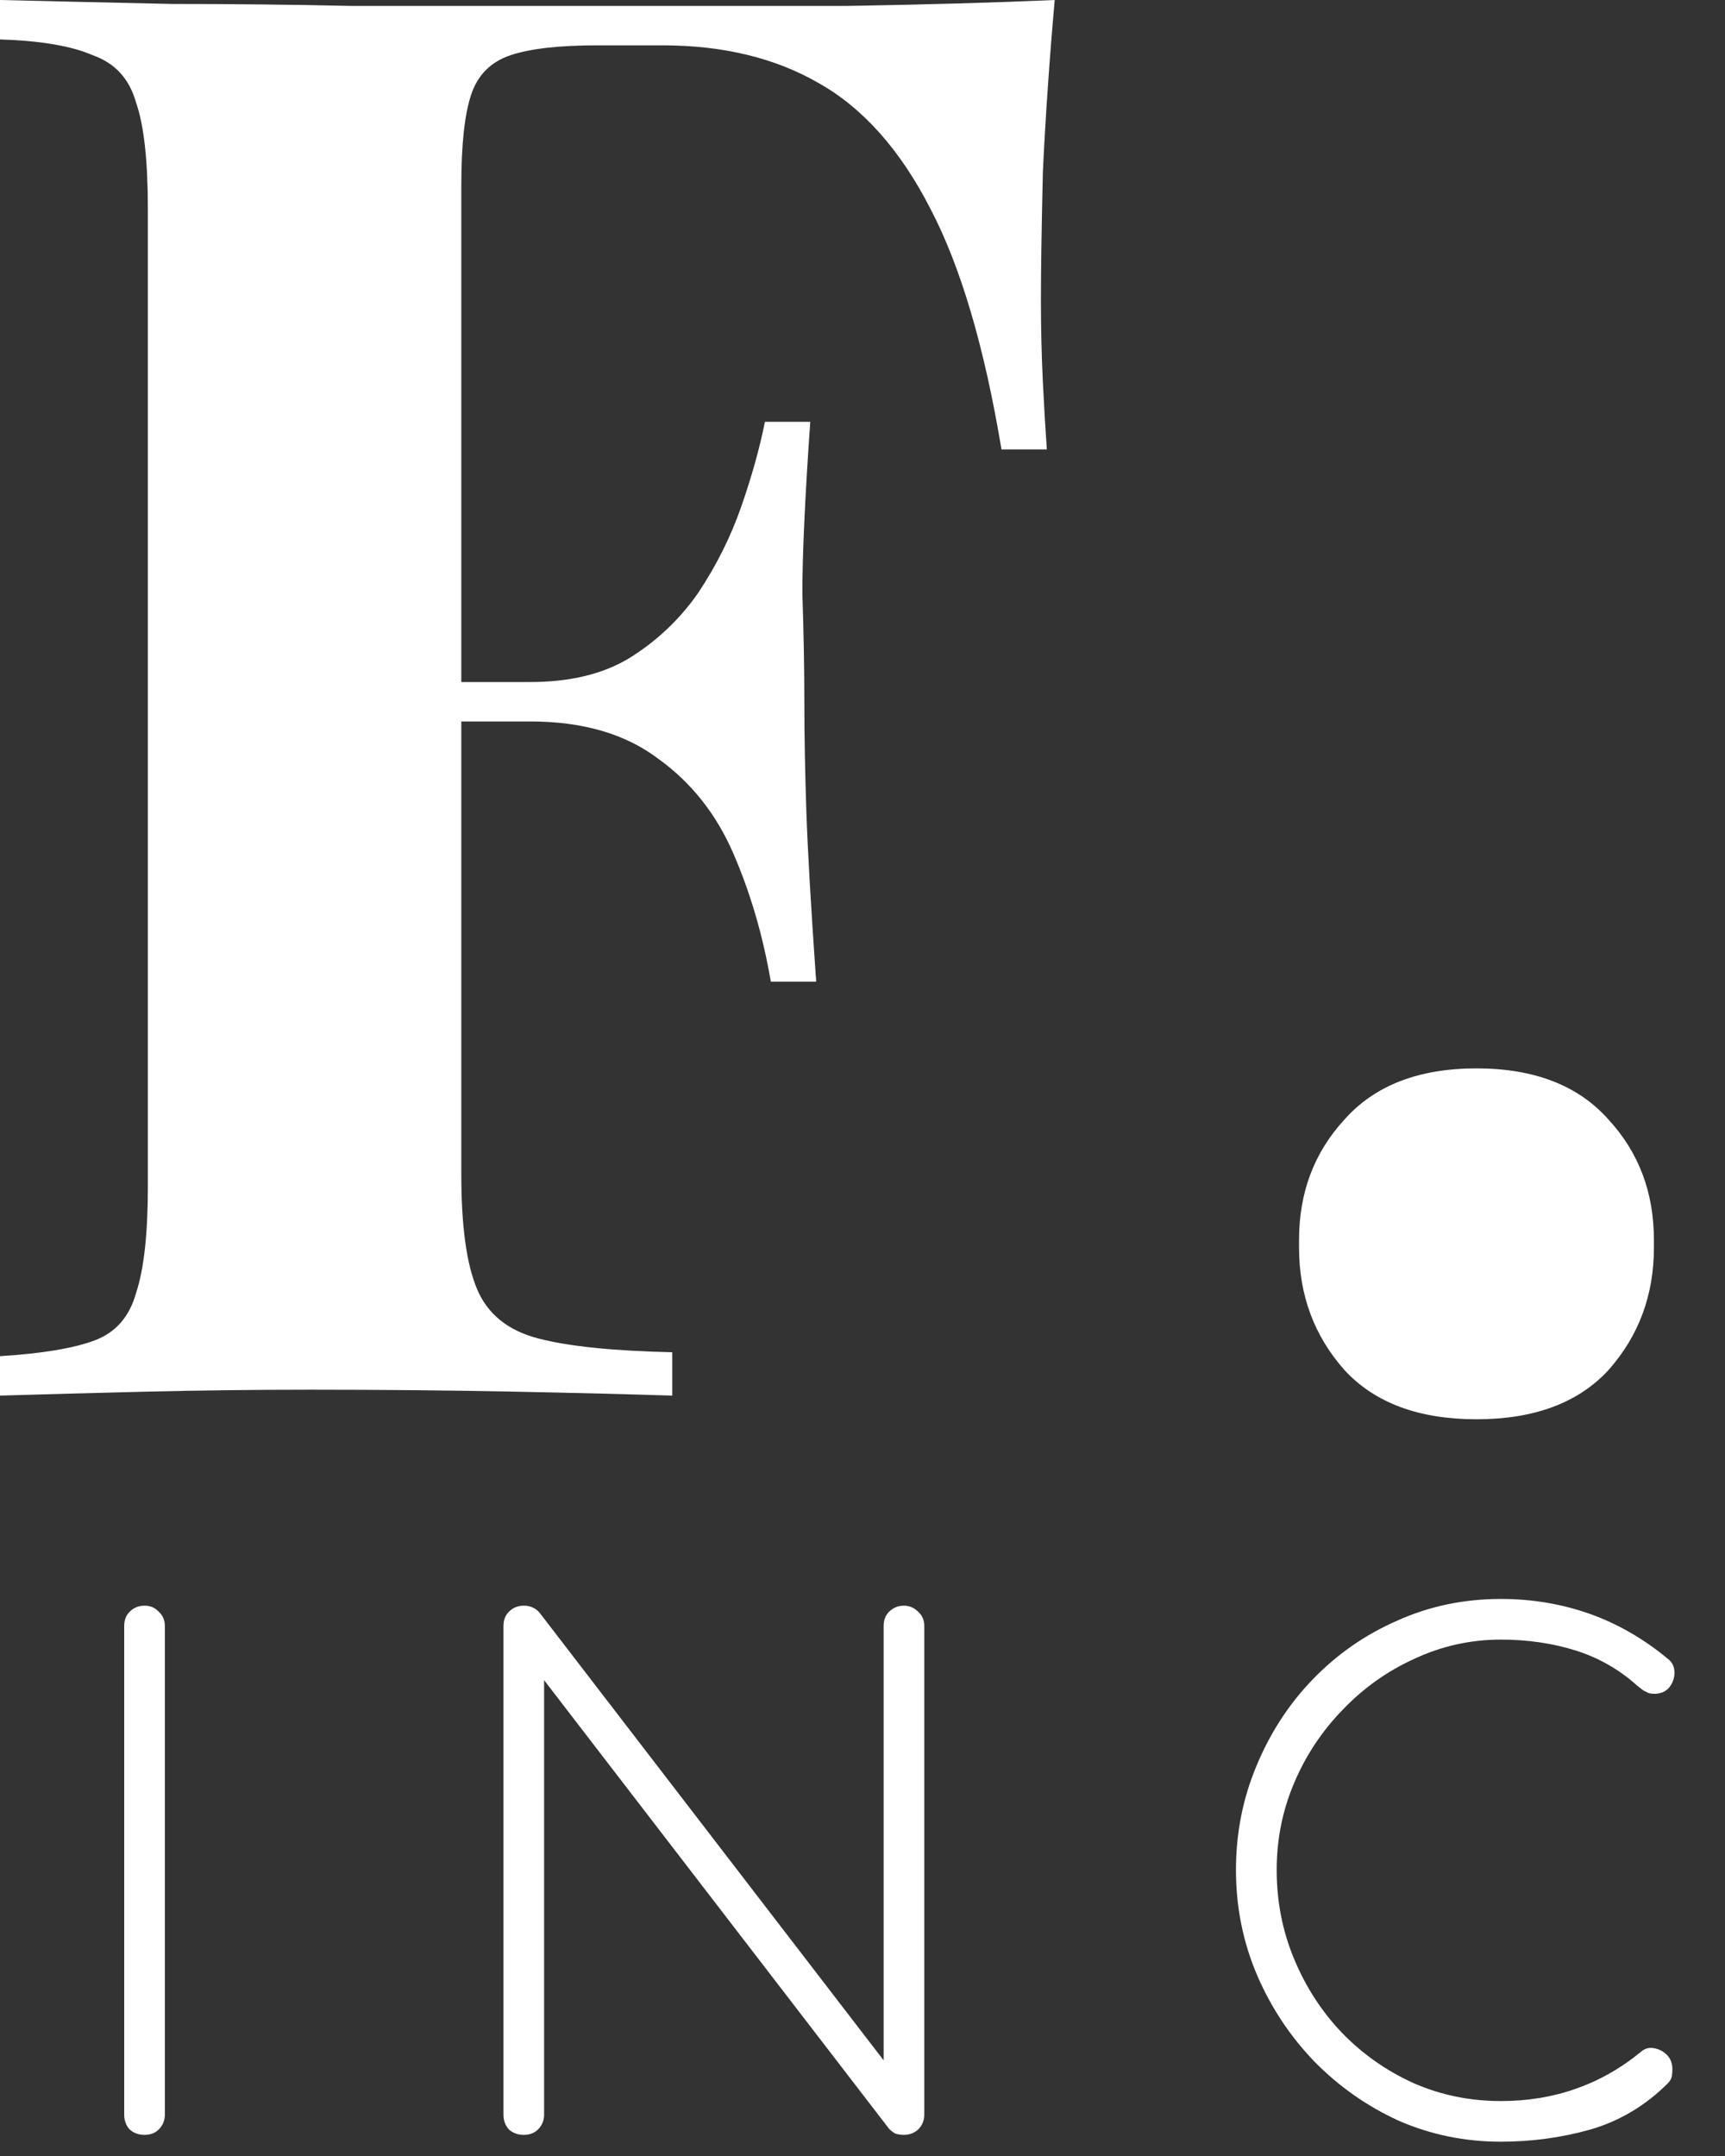 <svg width="28" height="35" viewBox="0 0 28 35" fill="none" xmlns="http://www.w3.org/2000/svg">
<rect x="0" y="0" width="28" height="35" fill="#333333" stroke="none"/>
<path d="M23.966 23.04C23.027 23.04 22.313 22.773 21.822 22.24C21.331 21.685 21.086 21.024 21.086 20.256V20.128C21.086 19.36 21.331 18.709 21.822 18.176C22.313 17.621 23.027 17.344 23.966 17.344C24.905 17.344 25.619 17.621 26.11 18.176C26.601 18.709 26.846 19.36 26.846 20.128V20.256C26.846 21.024 26.601 21.685 26.11 22.24C25.619 22.773 24.905 23.04 23.966 23.04Z" fill="white"/>
<path d="M17.12 0C17.035 0.96 16.971 1.888 16.928 2.784C16.907 3.68 16.896 4.373 16.896 4.864C16.896 5.333 16.907 5.781 16.928 6.208C16.949 6.635 16.971 6.997 16.992 7.296H16.256C15.979 5.632 15.595 4.331 15.104 3.392C14.613 2.432 14.005 1.749 13.28 1.344C12.576 0.939 11.733 0.736 10.752 0.736H9.696C9.077 0.736 8.608 0.789 8.288 0.896C7.968 1.003 7.755 1.216 7.648 1.536C7.541 1.856 7.488 2.347 7.488 3.008V19.072C7.488 19.904 7.573 20.523 7.744 20.928C7.915 21.333 8.245 21.6 8.736 21.728C9.227 21.856 9.952 21.931 10.912 21.952V22.656C10.251 22.635 9.397 22.613 8.352 22.592C7.307 22.571 6.208 22.56 5.056 22.56C4.139 22.56 3.243 22.571 2.368 22.592C1.493 22.613 0.704 22.635 0 22.656V22.016C0.683 21.973 1.195 21.888 1.536 21.76C1.877 21.632 2.101 21.376 2.208 20.992C2.336 20.608 2.4 20.032 2.4 19.264V3.392C2.4 2.603 2.336 2.027 2.208 1.664C2.101 1.28 1.867 1.024 1.504 0.896C1.163 0.747 0.661 0.661 0 0.64V0C0.875 0.021 1.803 0.043 2.784 0.064C3.765 0.064 4.736 0.075 5.696 0.096C6.656 0.096 7.552 0.096 8.384 0.096C9.216 0.096 9.899 0.096 10.432 0.096C11.413 0.096 12.523 0.096 13.76 0.096C15.019 0.075 16.139 0.043 17.12 0ZM12.352 11.072C12.352 11.072 12.352 11.179 12.352 11.392C12.352 11.605 12.352 11.712 12.352 11.712H6.528C6.528 11.712 6.528 11.605 6.528 11.392C6.528 11.179 6.528 11.072 6.528 11.072H12.352ZM13.152 6.848C13.067 8.064 13.024 8.992 13.024 9.632C13.045 10.272 13.056 10.859 13.056 11.392C13.056 11.925 13.067 12.512 13.088 13.152C13.109 13.792 13.163 14.72 13.248 15.936H12.512C12.384 15.189 12.181 14.496 11.904 13.856C11.627 13.216 11.221 12.704 10.688 12.32C10.155 11.915 9.461 11.712 8.608 11.712V11.072C9.248 11.072 9.781 10.944 10.208 10.688C10.656 10.411 11.029 10.059 11.328 9.632C11.627 9.184 11.861 8.715 12.032 8.224C12.203 7.733 12.331 7.275 12.416 6.848H13.152Z" fill="white"/>
<path d="M24.363 34.768C23.777 34.768 23.223 34.654 22.703 34.427C22.189 34.192 21.735 33.873 21.338 33.47C20.942 33.059 20.631 32.59 20.404 32.062C20.176 31.527 20.062 30.958 20.062 30.357C20.062 29.763 20.172 29.202 20.392 28.674C20.613 28.139 20.917 27.669 21.305 27.266C21.701 26.855 22.16 26.536 22.68 26.309C23.201 26.074 23.762 25.957 24.363 25.957C24.869 25.957 25.35 26.038 25.805 26.199C26.259 26.36 26.684 26.606 27.081 26.936C27.146 26.987 27.18 27.061 27.18 27.156C27.18 27.244 27.15 27.325 27.091 27.398C27.033 27.464 26.952 27.497 26.849 27.497C26.82 27.497 26.791 27.493 26.762 27.486C26.732 27.471 26.703 27.457 26.674 27.442C26.644 27.42 26.611 27.394 26.575 27.365C26.281 27.101 25.948 26.91 25.573 26.793C25.2 26.676 24.796 26.617 24.363 26.617C23.872 26.617 23.407 26.72 22.966 26.925C22.526 27.123 22.138 27.398 21.8 27.75C21.463 28.095 21.199 28.491 21.009 28.938C20.818 29.385 20.723 29.858 20.723 30.357C20.723 30.87 20.818 31.354 21.009 31.809C21.199 32.264 21.459 32.663 21.79 33.008C22.127 33.353 22.515 33.624 22.956 33.822C23.395 34.013 23.865 34.108 24.363 34.108C24.796 34.108 25.2 34.042 25.573 33.91C25.955 33.778 26.311 33.576 26.64 33.305C26.699 33.254 26.769 33.235 26.849 33.25C26.93 33.265 27 33.301 27.058 33.36C27.117 33.419 27.146 33.496 27.146 33.591C27.146 33.635 27.143 33.675 27.136 33.712C27.128 33.749 27.106 33.785 27.07 33.822C26.71 34.181 26.292 34.431 25.816 34.57C25.346 34.702 24.862 34.768 24.363 34.768Z" fill="white"/>
<path d="M8.502 34.657C8.407 34.657 8.326 34.628 8.26 34.569C8.201 34.503 8.172 34.423 8.172 34.327V26.396C8.172 26.301 8.201 26.224 8.26 26.165C8.326 26.099 8.407 26.066 8.502 26.066C8.605 26.066 8.689 26.103 8.755 26.176L14.343 33.447V26.396C14.343 26.301 14.372 26.224 14.431 26.165C14.497 26.099 14.578 26.066 14.673 26.066C14.761 26.066 14.838 26.099 14.904 26.165C14.97 26.224 15.003 26.301 15.003 26.396V34.327C15.003 34.423 14.97 34.503 14.904 34.569C14.838 34.628 14.761 34.657 14.673 34.657C14.621 34.657 14.574 34.65 14.53 34.635C14.493 34.613 14.46 34.588 14.431 34.558L8.832 27.276V34.327C8.832 34.423 8.799 34.503 8.733 34.569C8.674 34.628 8.597 34.657 8.502 34.657Z" fill="white"/>
<path d="M2.346 34.657C2.25 34.657 2.17 34.628 2.104 34.569C2.045 34.503 2.016 34.423 2.016 34.327V26.396C2.016 26.301 2.045 26.224 2.104 26.165C2.17 26.099 2.25 26.066 2.346 26.066C2.441 26.066 2.518 26.099 2.577 26.165C2.643 26.224 2.676 26.301 2.676 26.396V34.327C2.676 34.423 2.643 34.503 2.577 34.569C2.518 34.628 2.441 34.657 2.346 34.657Z" fill="white"/>
</svg>
